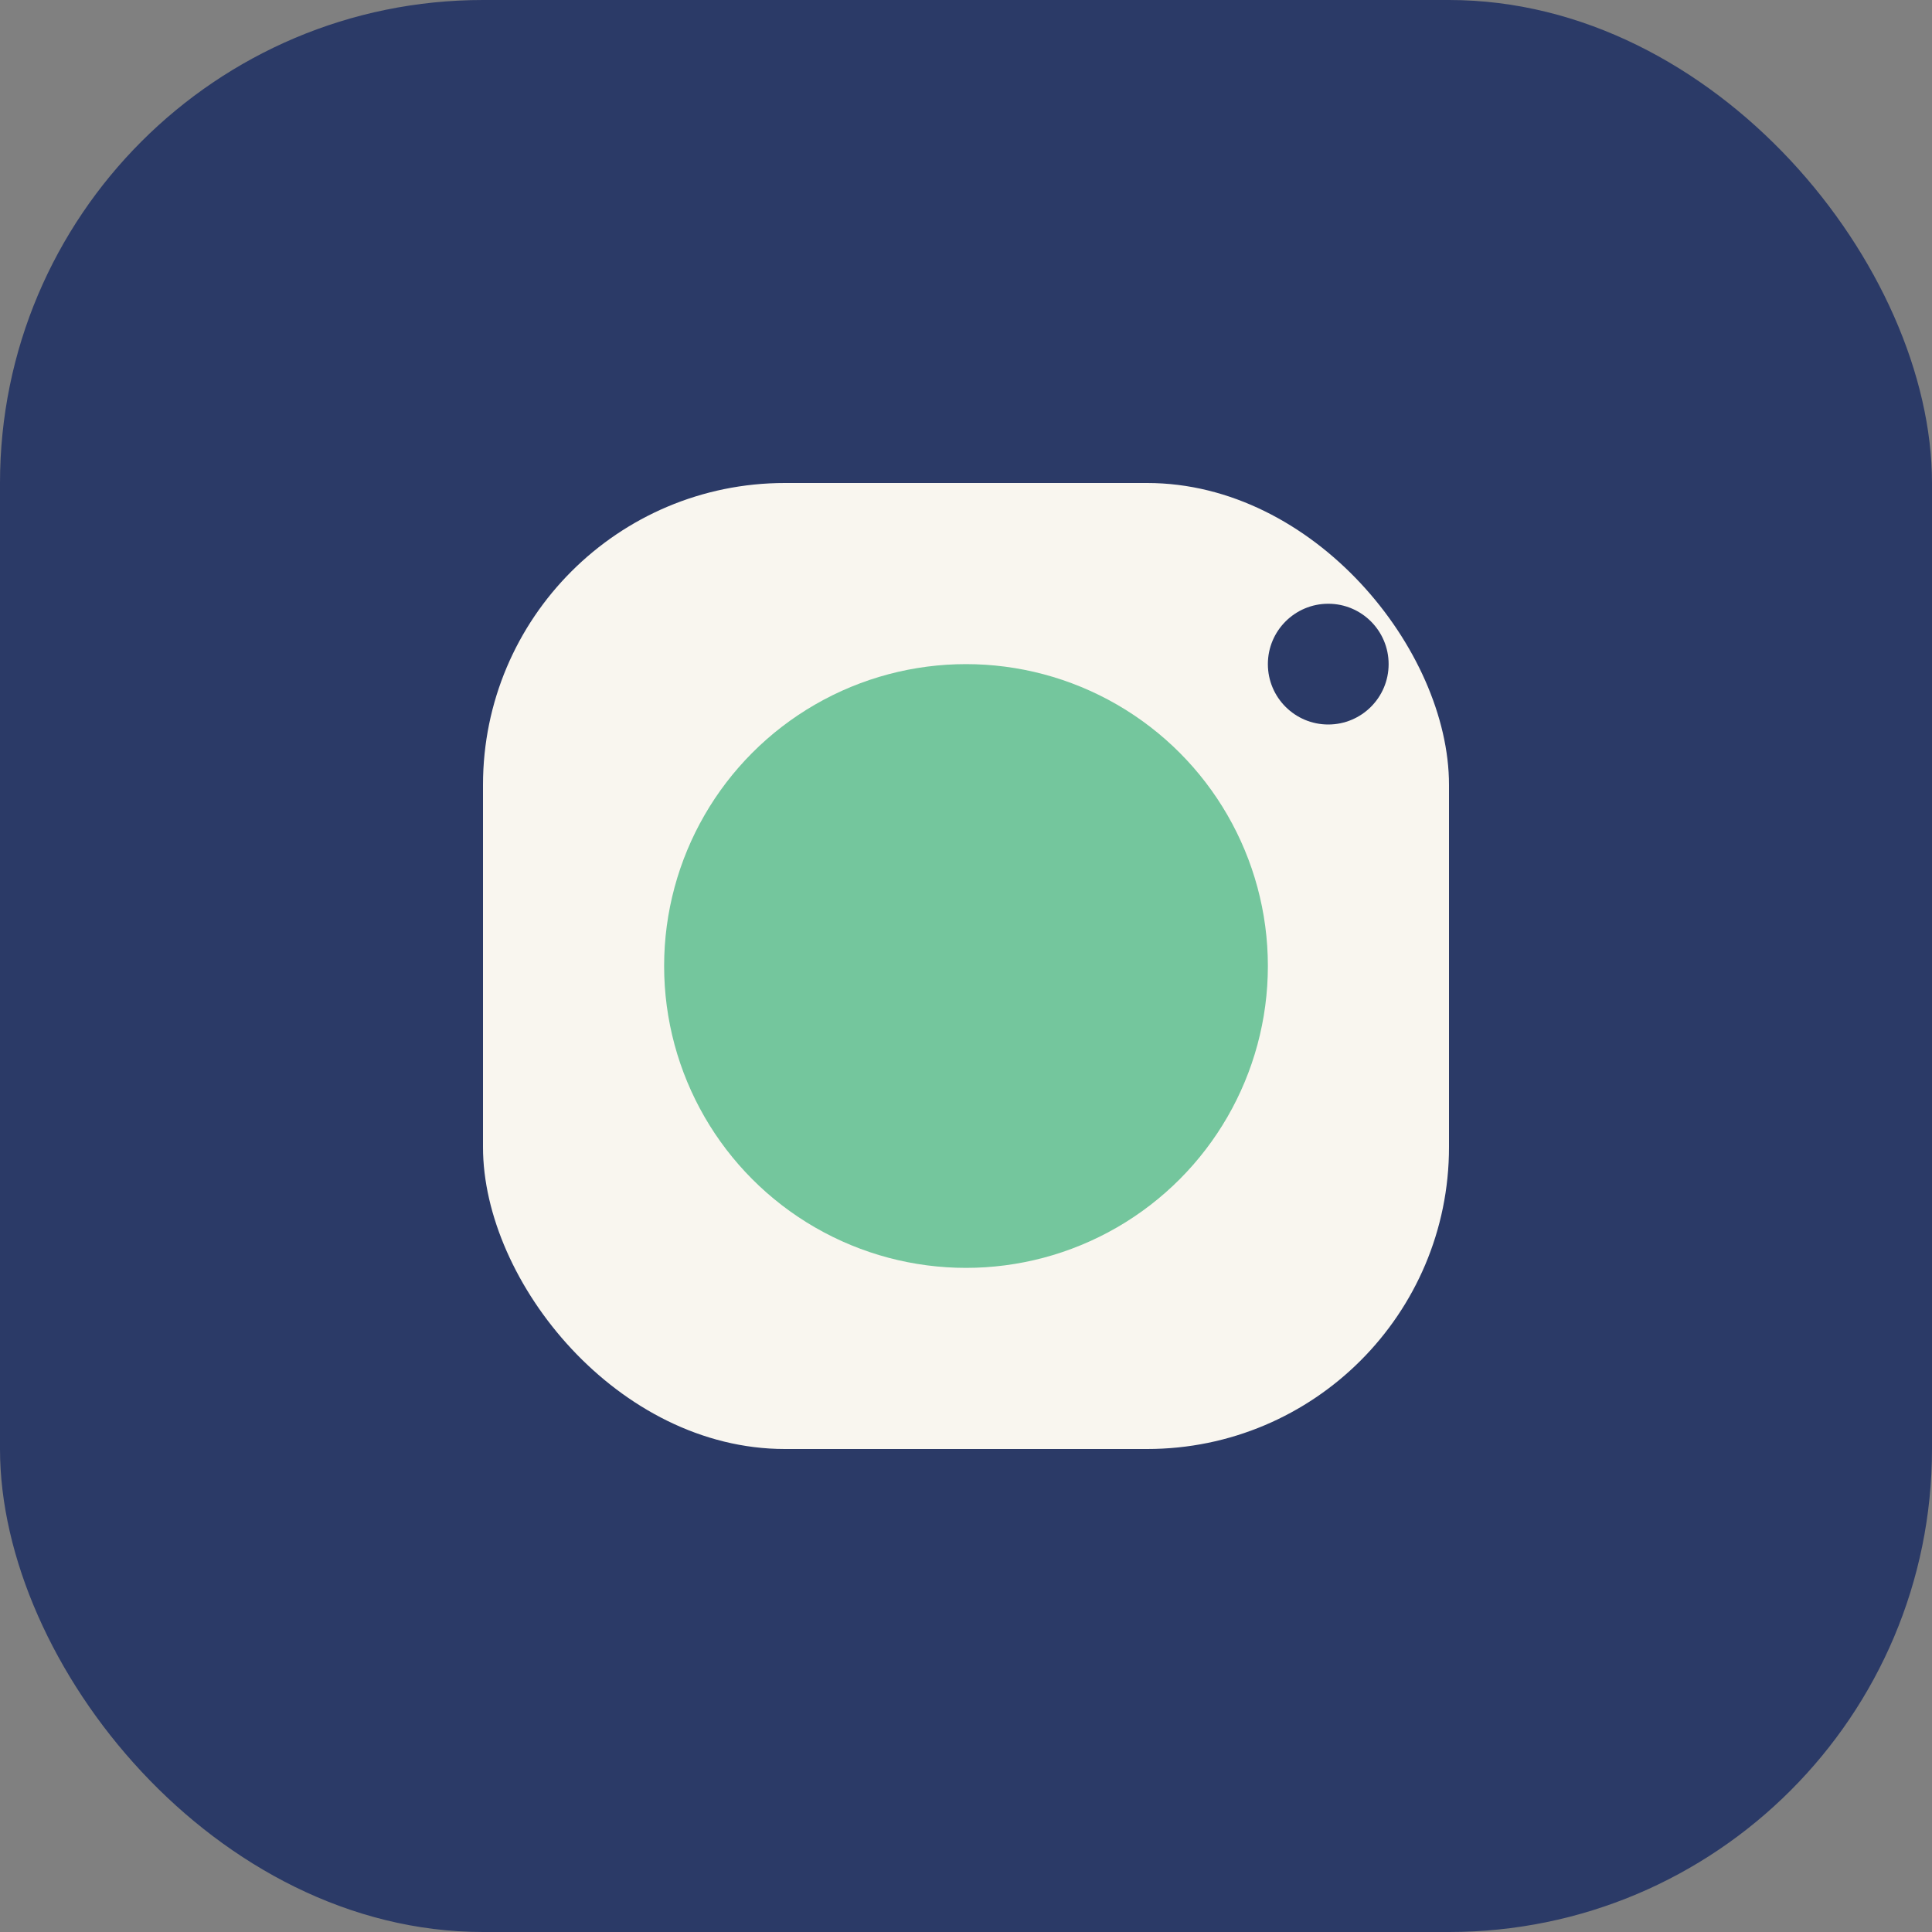 <?xml version="1.0" encoding="UTF-8"?>
<svg xmlns="http://www.w3.org/2000/svg" width="32" height="32" viewBox="0 0 32 32"><rect x="0" y="0" width="32" height="32" fill="#808080" stroke="none"/><rect width="32" height="32" rx="8" fill="#2B3A67"/><rect x="8" y="8" width="16" height="16" rx="5" fill="#F9F6EF"/><circle cx="16" cy="16" r="5" fill="#74C69D"/><circle cx="22" cy="11" r="1" fill="#2B3A67"/></svg>